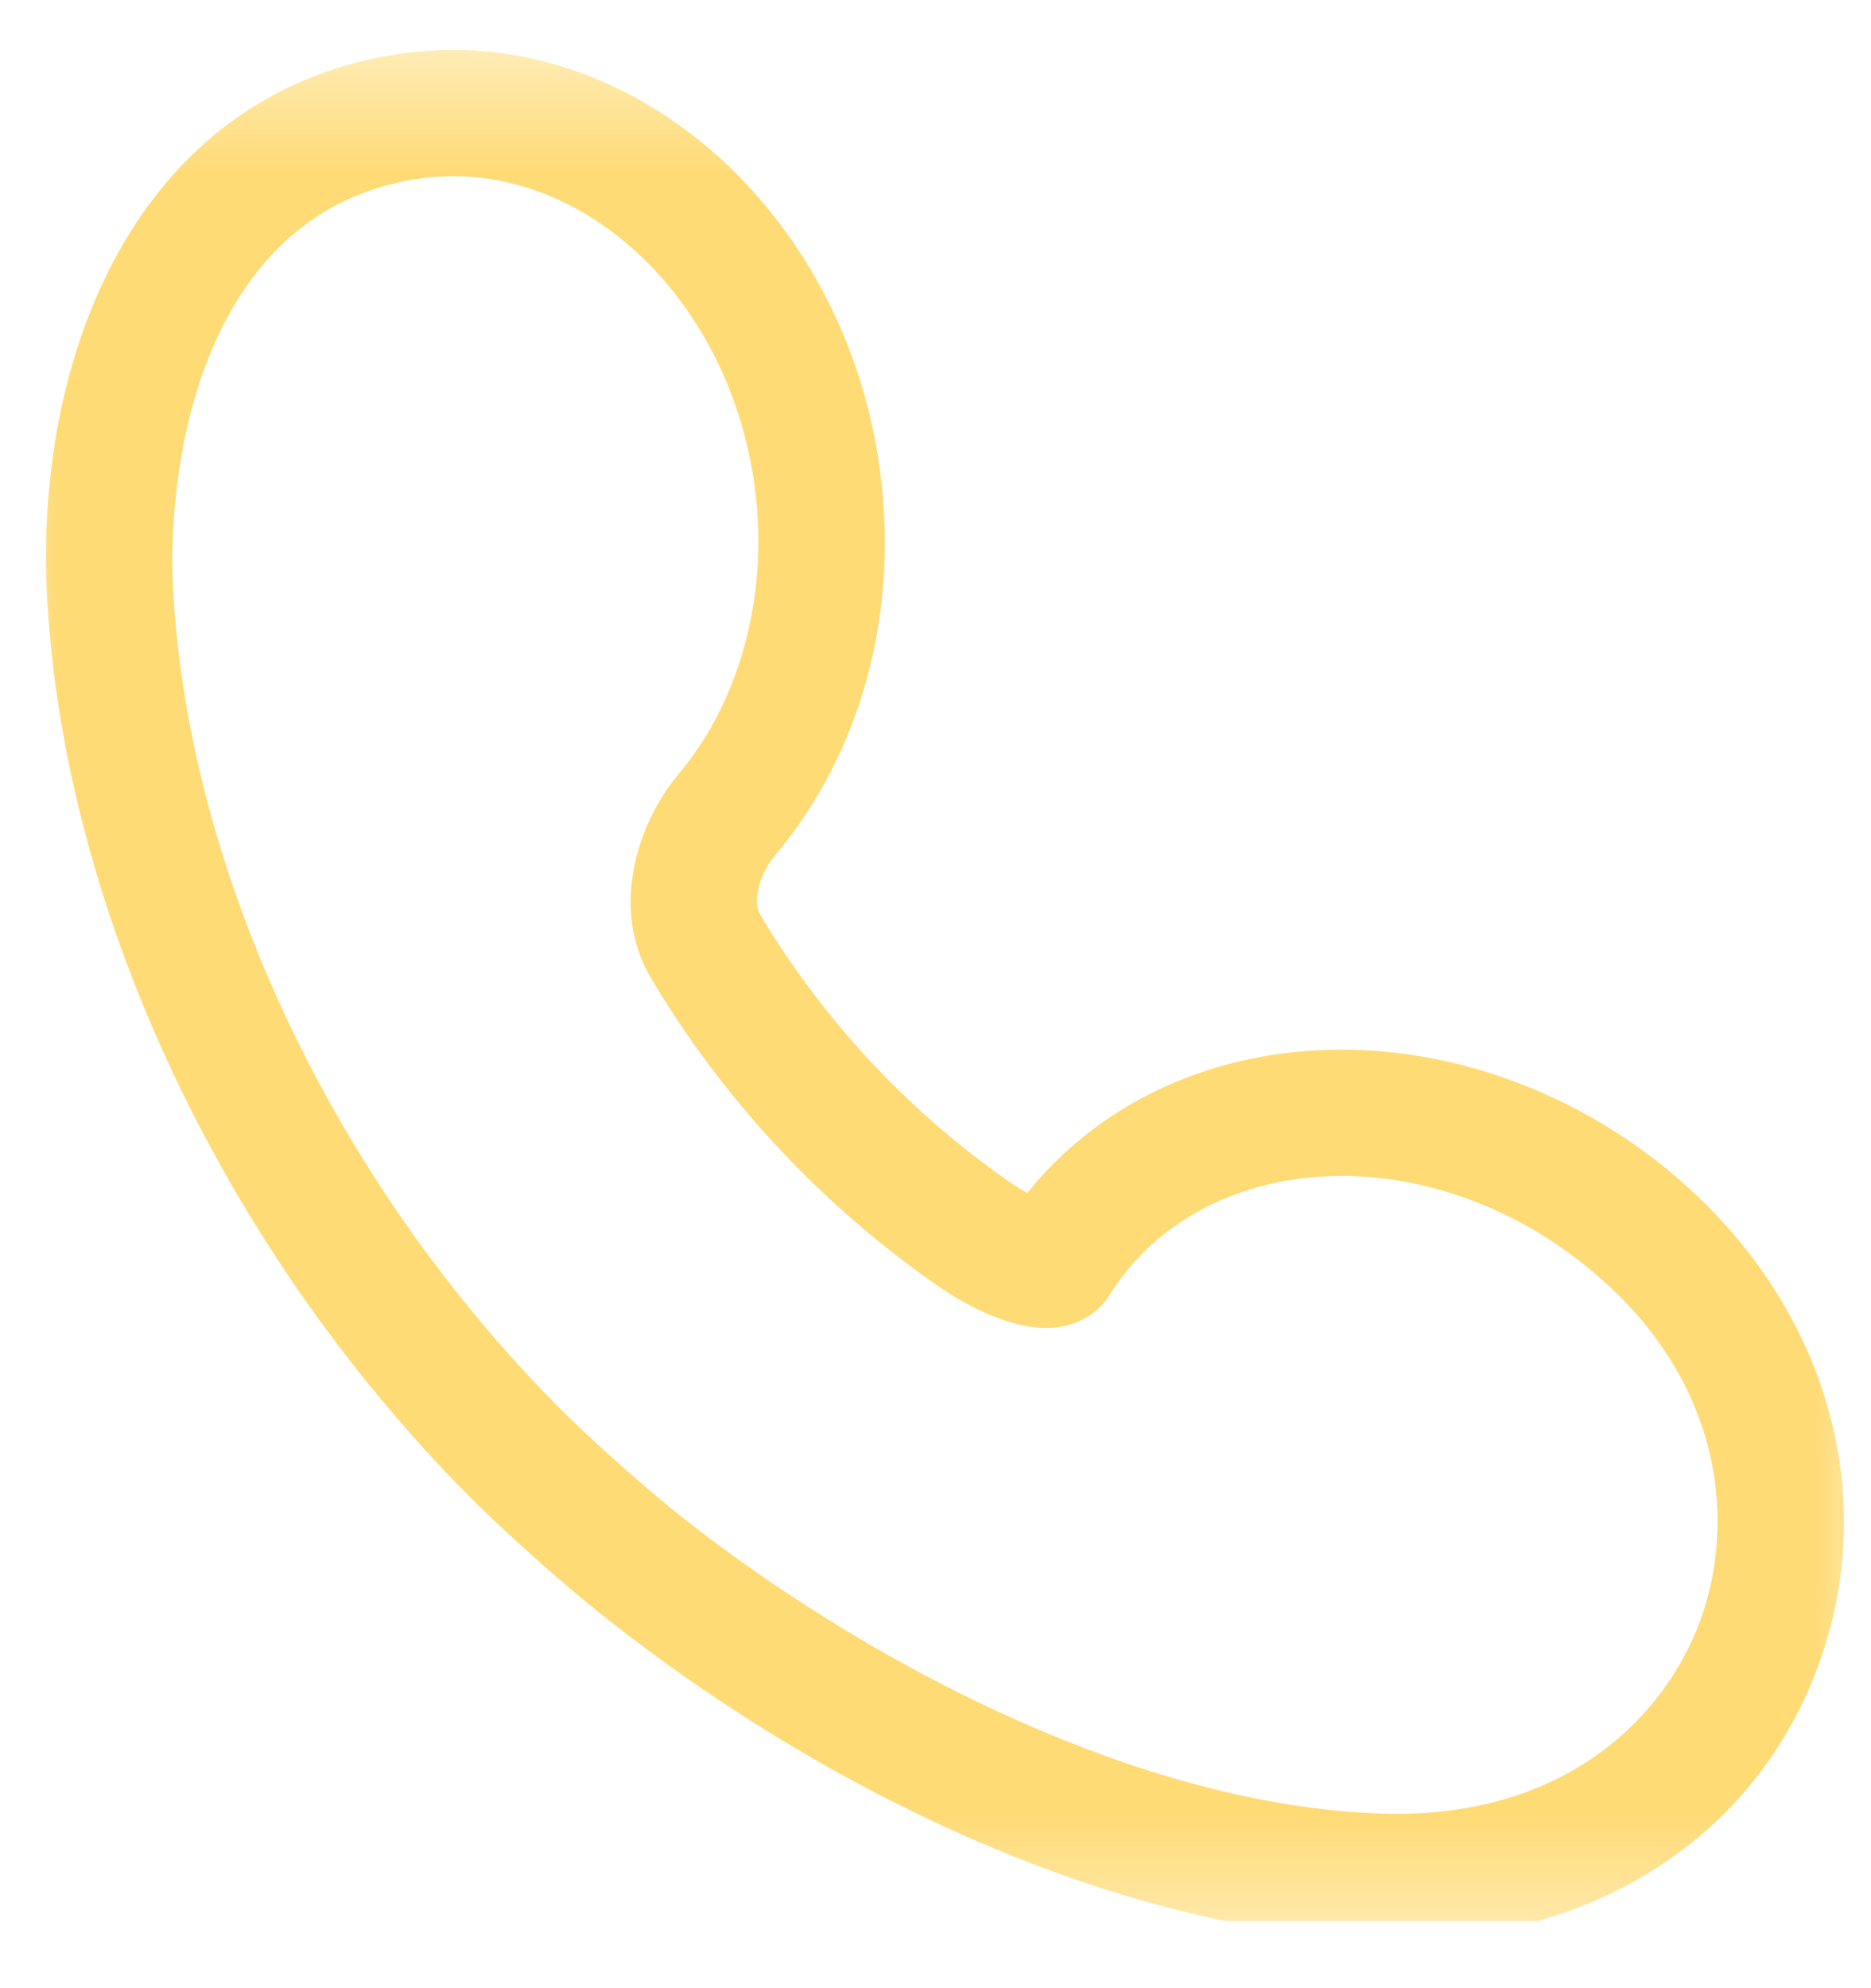 <svg width="16" height="17" viewBox="0 0 16 17" fill="none" xmlns="http://www.w3.org/2000/svg">
<g clip-path="url(#clip0_57_6681)">
<g clip-path="url(#clip1_57_6681)">
<g clip-path="url(#clip2_57_6681)">
<mask id="mask0_57_6681" style="mask-type:luminance" maskUnits="userSpaceOnUse" x="0" y="0" width="17" height="17">
<path d="M16.162 0.427H0V16.589H16.162V0.427Z" fill="white"/>
</mask>
<g mask="url(#mask0_57_6681)">
<path d="M11.944 16.589C11.944 16.589 11.944 16.589 11.944 16.589C11.89 16.589 11.835 16.588 11.781 16.586C9.724 16.518 7.236 15.473 5.123 13.788C4.782 13.516 4.291 13.076 4.004 12.786C1.913 10.675 0.567 7.821 0.405 5.152C0.279 3.073 1.152 0.817 3.386 0.465C3.547 0.44 3.712 0.427 3.874 0.427C5.633 0.427 7.196 1.924 7.509 3.91C7.708 5.171 7.388 6.41 6.631 7.31C6.486 7.483 6.44 7.718 6.496 7.812C7.034 8.718 7.776 9.513 8.642 10.112C8.695 10.148 8.743 10.177 8.785 10.2C9.412 9.419 10.383 8.975 11.474 8.975C12.37 8.975 13.284 9.282 14.047 9.837C15.49 10.887 16.098 12.564 15.595 14.109C15.098 15.639 13.698 16.589 11.944 16.589ZM3.874 1.507C3.767 1.507 3.66 1.515 3.554 1.532C1.766 1.814 1.41 3.899 1.483 5.087C1.63 7.501 2.859 10.096 4.771 12.026C5.029 12.286 5.489 12.698 5.797 12.944C7.292 14.136 9.658 15.436 11.816 15.507C11.859 15.508 11.902 15.509 11.944 15.509C13.463 15.509 14.296 14.613 14.568 13.775C14.851 12.906 14.695 11.645 13.412 10.711C12.831 10.288 12.143 10.055 11.474 10.055C10.679 10.055 9.985 10.382 9.57 10.952C9.544 10.987 9.518 11.025 9.495 11.063C9.382 11.249 9.182 11.355 8.947 11.355C8.58 11.355 8.182 11.107 8.028 11.001C7.035 10.314 6.184 9.403 5.567 8.364C5.217 7.774 5.445 7.044 5.805 6.616C6.352 5.965 6.59 5.017 6.442 4.079C6.211 2.612 5.107 1.507 3.874 1.507Z" fill="#FFDB76"/>
</g>
</g>
</g>
</g>
<defs>
<clipPath id="clip0_57_6681">
<rect width="16" height="16" fill="white" transform="translate(0 0.427)"/>
</clipPath>
<clipPath id="clip1_57_6681">
<rect width="16.162" height="16.162" fill="white" transform="translate(0 0.427)"/>
</clipPath>
<clipPath id="clip2_57_6681">
<rect width="16.162" height="16.162" fill="white" transform="translate(0 0.427)"/>
</clipPath>
</defs>
</svg>
